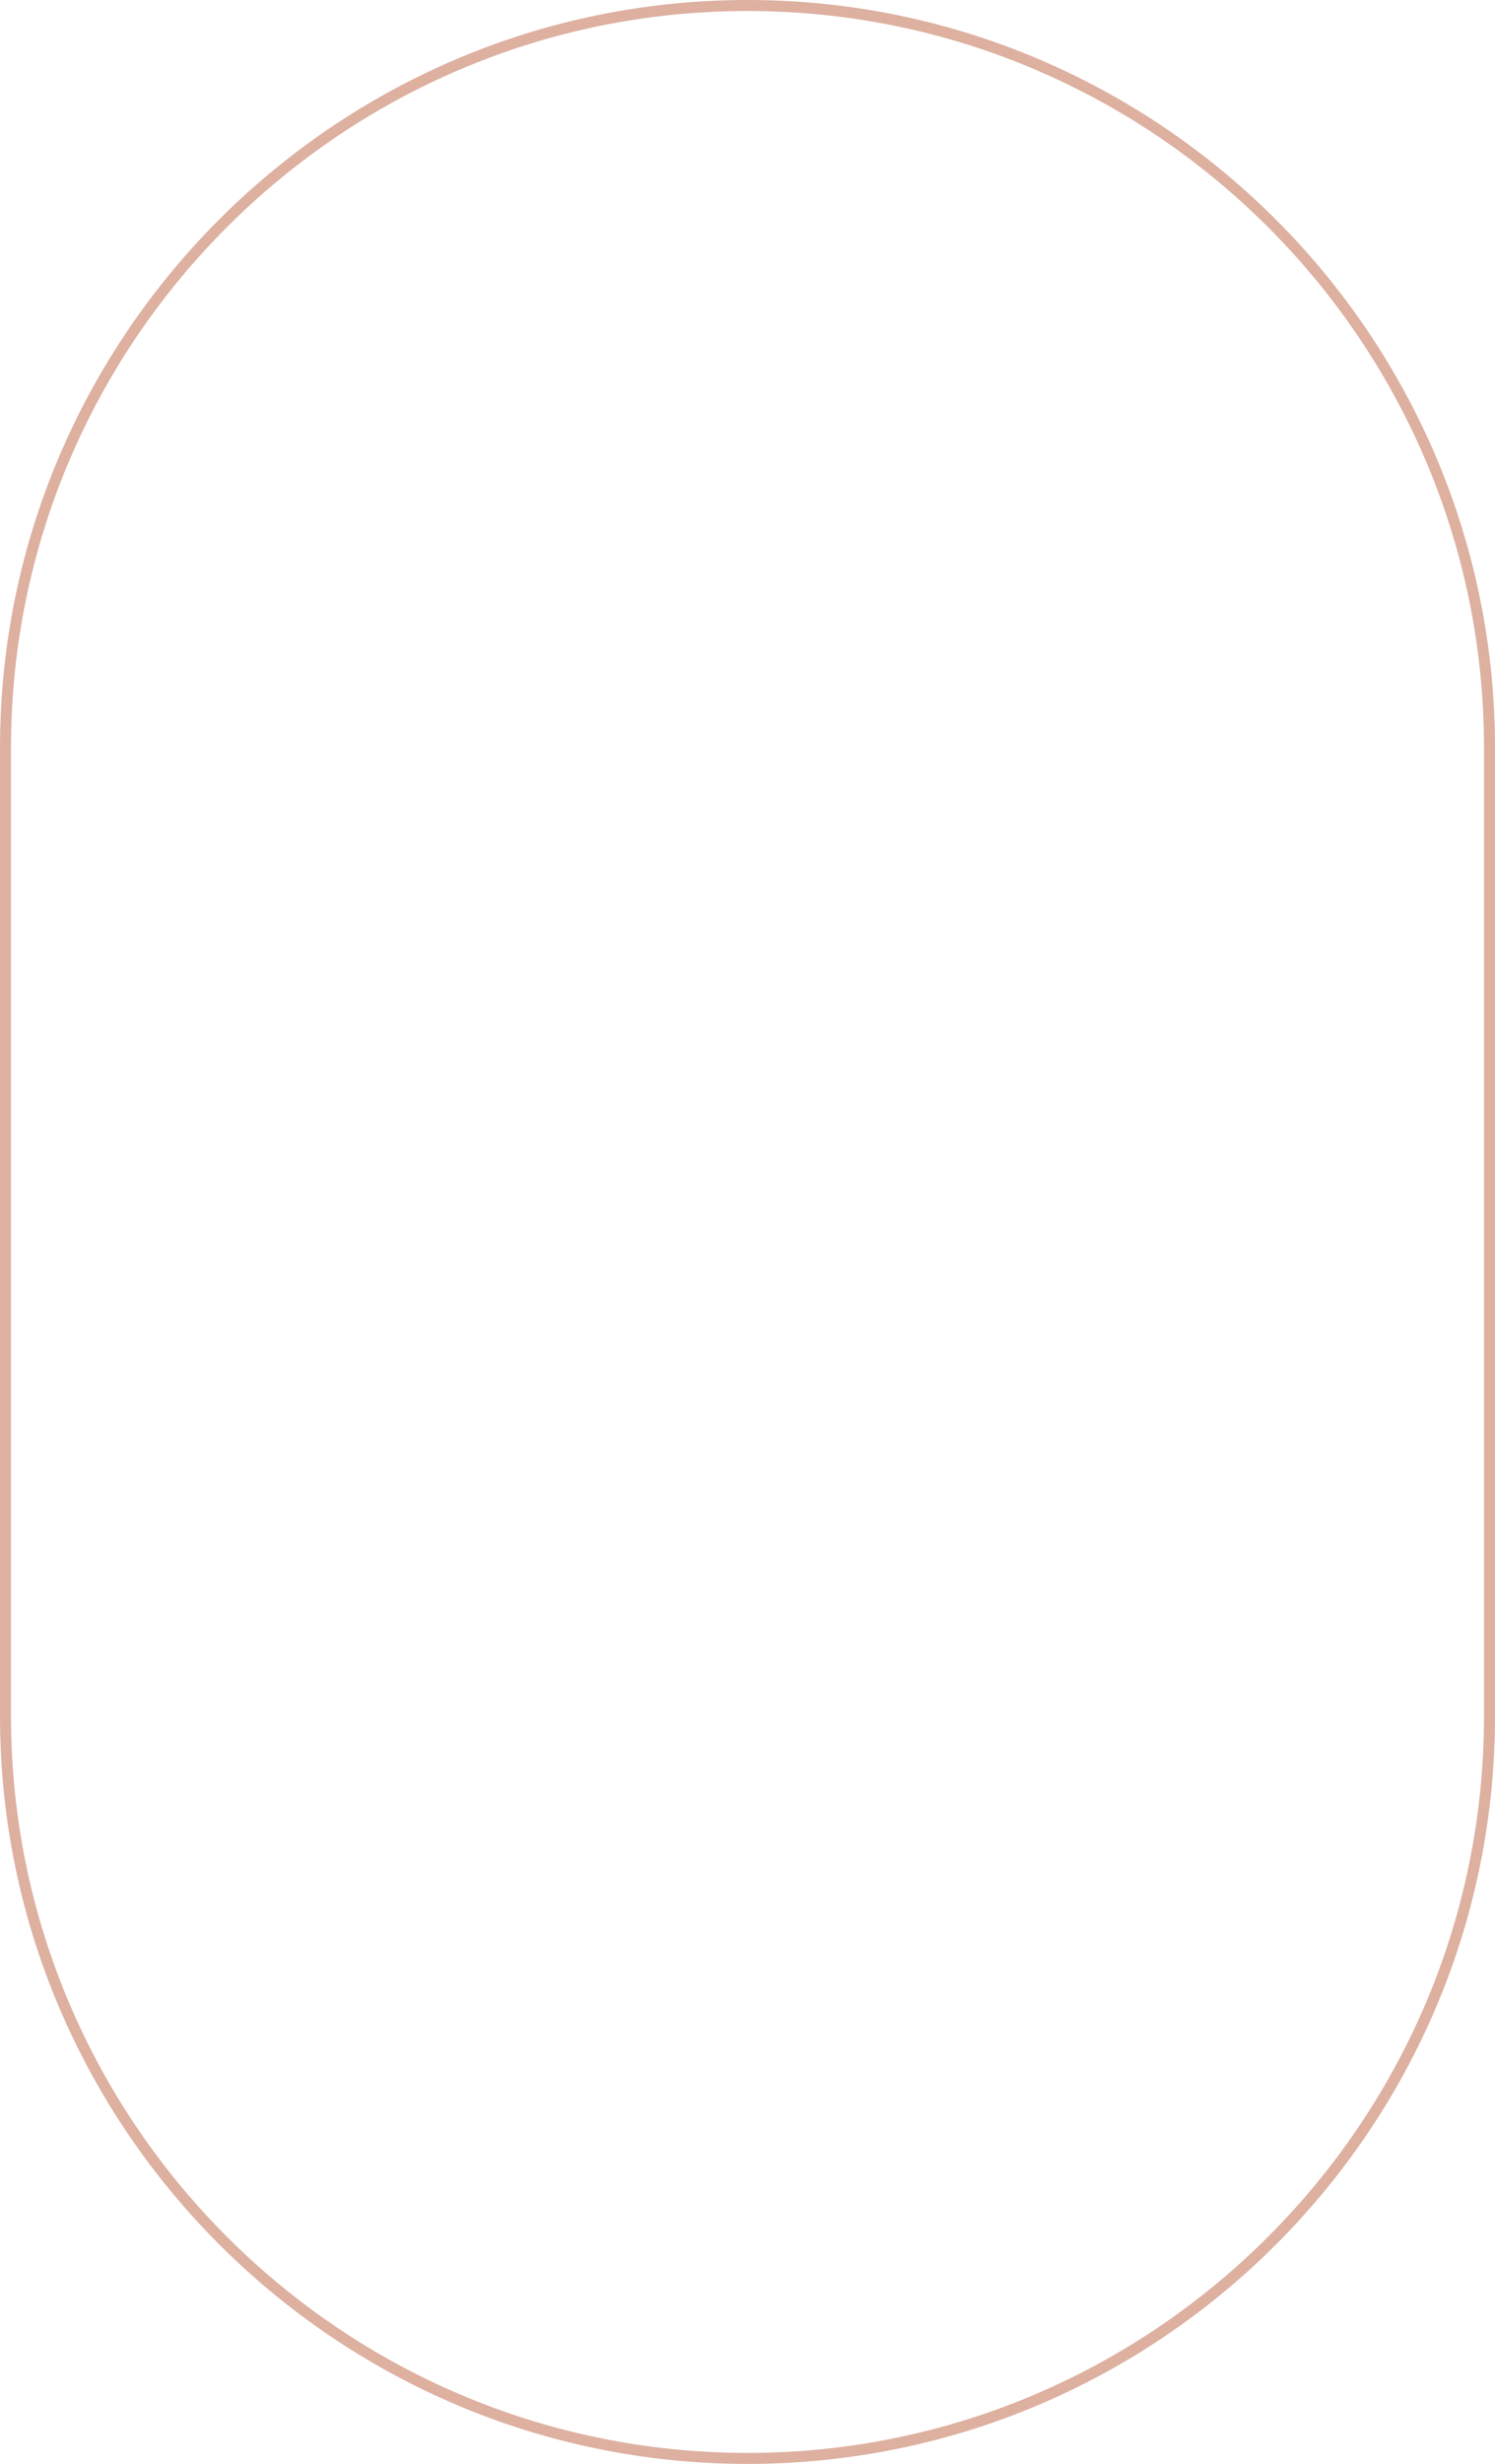 <?xml version="1.0" encoding="UTF-8" standalone="no"?><svg xmlns="http://www.w3.org/2000/svg" xmlns:xlink="http://www.w3.org/1999/xlink" fill="#000000" height="336.1" preserveAspectRatio="xMidYMid meet" version="1" viewBox="0.0 0.0 204.0 336.1" width="204" zoomAndPan="magnify"><g id="change1_1"><path d="M102,336.1c-56.2,0-102-45.8-102-102V102C0,45.8,45.8,0,102,0s102,45.8,102,102v132.1 C204,290.4,158.2,336.1,102,336.1z M102,1.5C46.6,1.5,1.5,46.6,1.5,102v132.1c0,55.4,45.1,100.5,100.5,100.5s100.5-45.1,100.5-100.5 V102C202.5,46.6,157.4,1.5,102,1.5z" fill="#ddb0a0"/></g></svg>